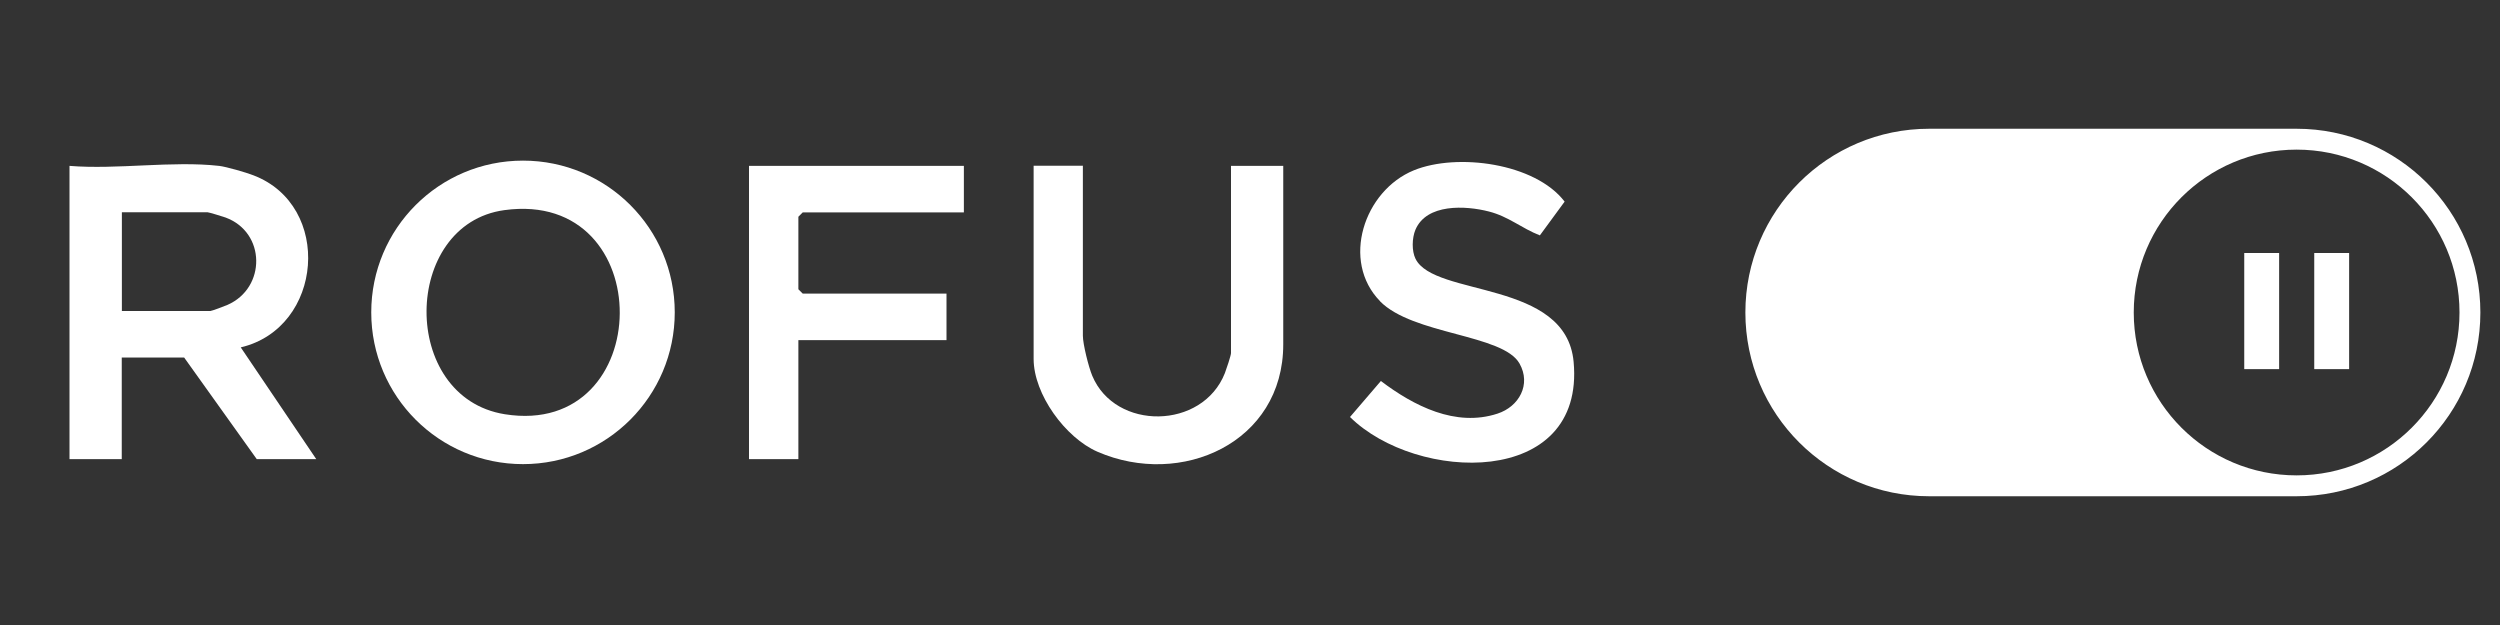 <?xml version="1.0" encoding="UTF-8"?><svg id="uuid-82a31392-c34f-40bc-b468-3bc99ff37130" xmlns="http://www.w3.org/2000/svg" viewBox="0 0 200 50"><rect x="0" y="0" width="200" height="50" fill="#333333" stroke="none"/><defs><style>.uuid-dd689604-330f-49b6-936d-0c4079047618{fill:none;}.uuid-36a17776-6491-4c3a-abcf-ce29efb2504c{fill:#fff;}</style></defs><rect class="uuid-dd689604-330f-49b6-936d-0c4079047618" width="200" height="50"/><rect class="uuid-36a17776-6491-4c3a-abcf-ce29efb2504c" x="179.54" y="20.24" width="2.79" height="9.29"/><rect class="uuid-36a17776-6491-4c3a-abcf-ce29efb2504c" x="185.14" y="20.24" width="2.79" height="9.29"/><path class="uuid-36a17776-6491-4c3a-abcf-ce29efb2504c" d="M17.53,13.27c.58.07,2.14.52,2.73.75,6.38,2.42,5.61,12.21-1,13.77l6.04,8.94h-4.76l-5.81-8.13h-4.99v8.13h-4.18V13.27c3.8.31,8.24-.42,11.96,0ZM9.75,24.88h7.08c.1,0,1.15-.39,1.37-.49,3.1-1.36,3.08-5.8-.16-6.99-.22-.08-1.34-.42-1.44-.42h-6.85v7.9Z"/><path class="uuid-36a17776-6491-4c3a-abcf-ce29efb2504c" d="M53.98,24.99c0,6.7-5.43,12.14-12.14,12.14s-12.14-5.43-12.14-12.14,5.43-12.14,12.14-12.14,12.14,5.43,12.14,12.14ZM40.35,16.81c-8.21,1.12-8.41,14.98.04,16.33,12.13,1.93,12.39-18.03-.04-16.33Z"/><path class="uuid-36a17776-6491-4c3a-abcf-ce29efb2504c" d="M86.63,13.27v13.59c0,.67.46,2.51.75,3.2,1.84,4.41,8.82,4.33,10.61-.21.11-.28.49-1.42.49-1.6v-14.98h4.18v14.28c0,7.87-8.17,11.5-14.86,8.59-2.57-1.12-5.11-4.6-5.11-7.43v-15.45h3.95Z"/><path class="uuid-36a17776-6491-4c3a-abcf-ce29efb2504c" d="M110.41,24.1c-3.15-3.21-1.3-8.85,2.71-10.48,3.45-1.4,9.69-.58,12.05,2.51l-1.98,2.7c-1.45-.56-2.5-1.51-4.08-1.91-1.86-.48-4.99-.65-5.88,1.47-.27.65-.3,1.68.01,2.31,1.51,3.08,12.05,1.66,12.65,8.25.93,10.13-12.59,9.65-17.89,4.41l2.47-2.88c2.63,1.99,5.98,3.71,9.33,2.61,1.72-.56,2.71-2.33,1.76-4.01-1.33-2.35-8.52-2.29-11.16-4.98Z"/><polygon class="uuid-36a17776-6491-4c3a-abcf-ce29efb2504c" points="77.11 13.27 77.11 16.99 64.22 16.99 63.87 17.34 63.87 23.14 64.22 23.49 75.72 23.49 75.72 27.21 63.87 27.21 63.87 36.73 59.92 36.73 59.92 13.27 77.11 13.27"/><path class="uuid-36a17776-6491-4c3a-abcf-ce29efb2504c" d="M183.73,10.3h-29.4c-8.12,0-14.7,6.58-14.7,14.7s6.58,14.7,14.7,14.7h29.4c8.12,0,14.7-6.58,14.7-14.7s-6.58-14.7-14.7-14.7ZM183.73,38.03c-7.2,0-13.03-5.83-13.03-13.03s5.83-13.03,13.03-13.03,13.03,5.84,13.03,13.03-5.83,13.03-13.03,13.03Z"/></svg>